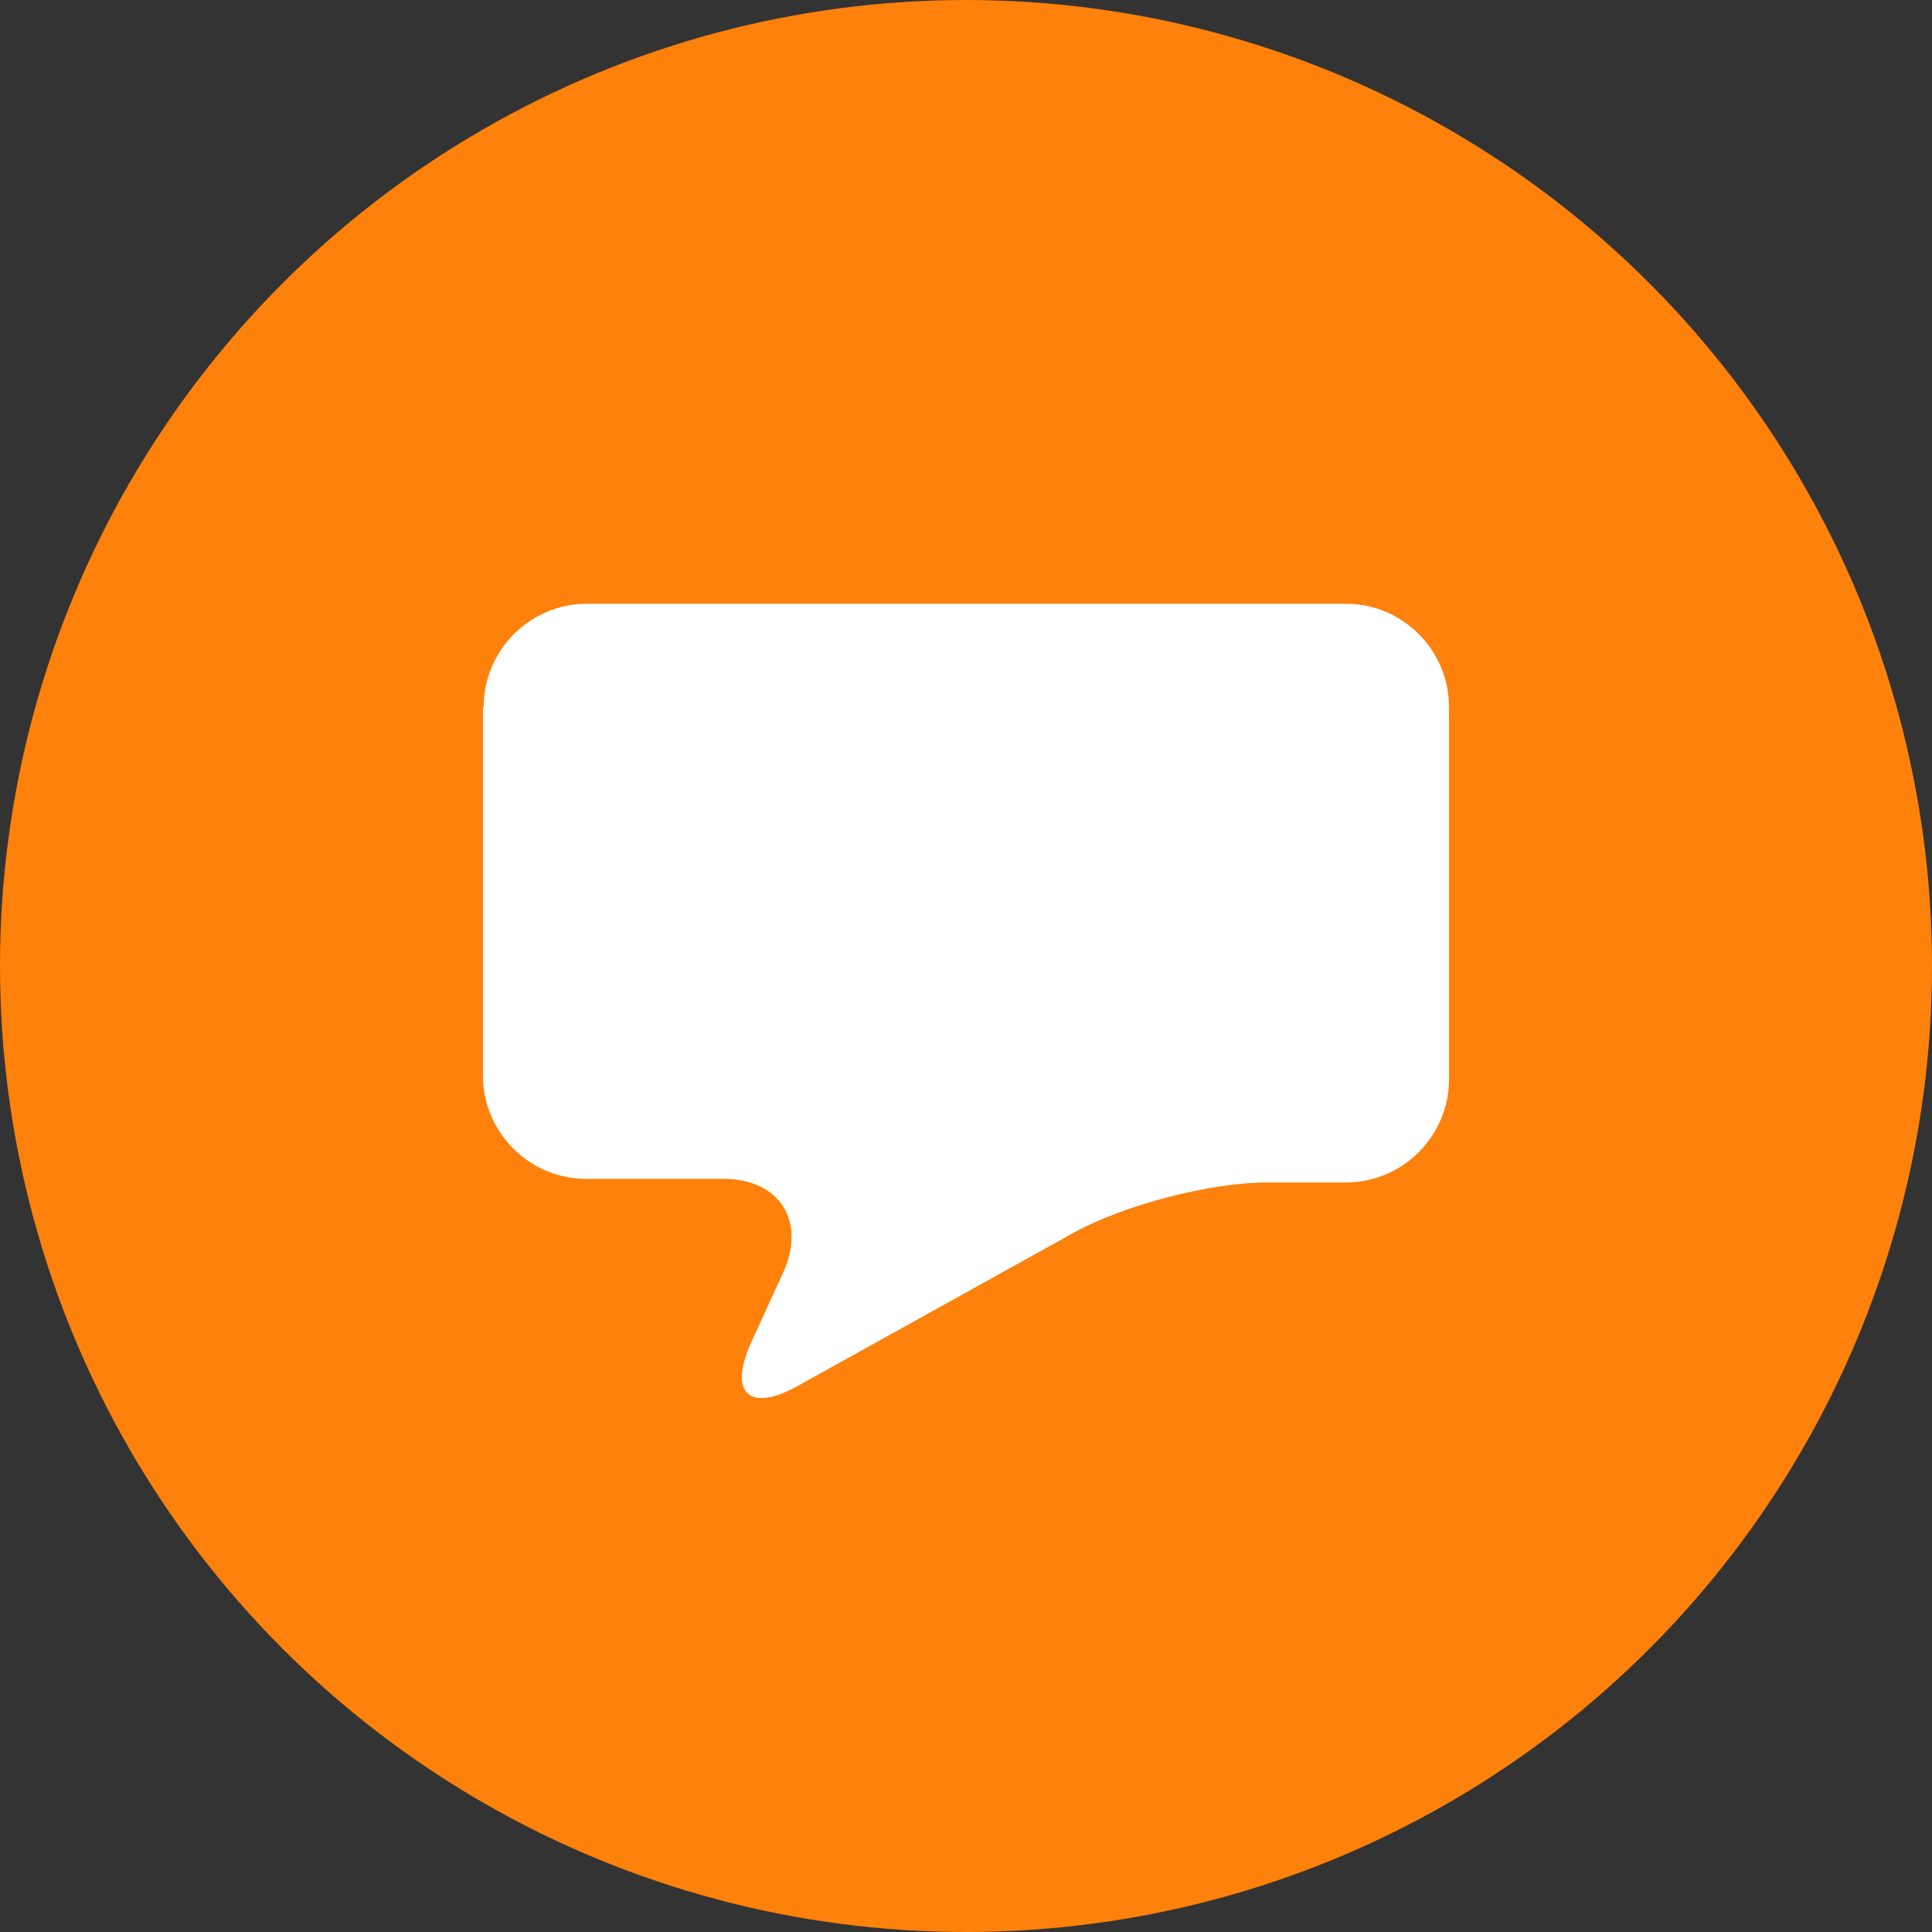 <svg width="48" height="48" viewBox="0 0 48 48" fill="none" xmlns="http://www.w3.org/2000/svg">
<rect x="0" y="0" width="48" height="48" fill="#333333" stroke="none"/>
<circle cx="24" cy="24" r="24" fill="#FD810B"/>
<path fill-rule="evenodd" clip-rule="evenodd" d="M12.018 17.559C12.018 16.153 13.171 15 14.577 15H33.441C34.847 15 36 16.153 36 17.559V26.82C36 28.225 34.847 29.378 33.441 29.378H31.477C30.072 29.378 27.928 29.937 26.685 30.622L19.838 34.423C18.613 35.108 18.09 34.622 18.667 33.342L19.459 31.613C20.036 30.333 19.369 29.288 17.964 29.288H14.559C13.153 29.288 12 28.135 12 26.73V17.559" fill="white"/>
</svg>